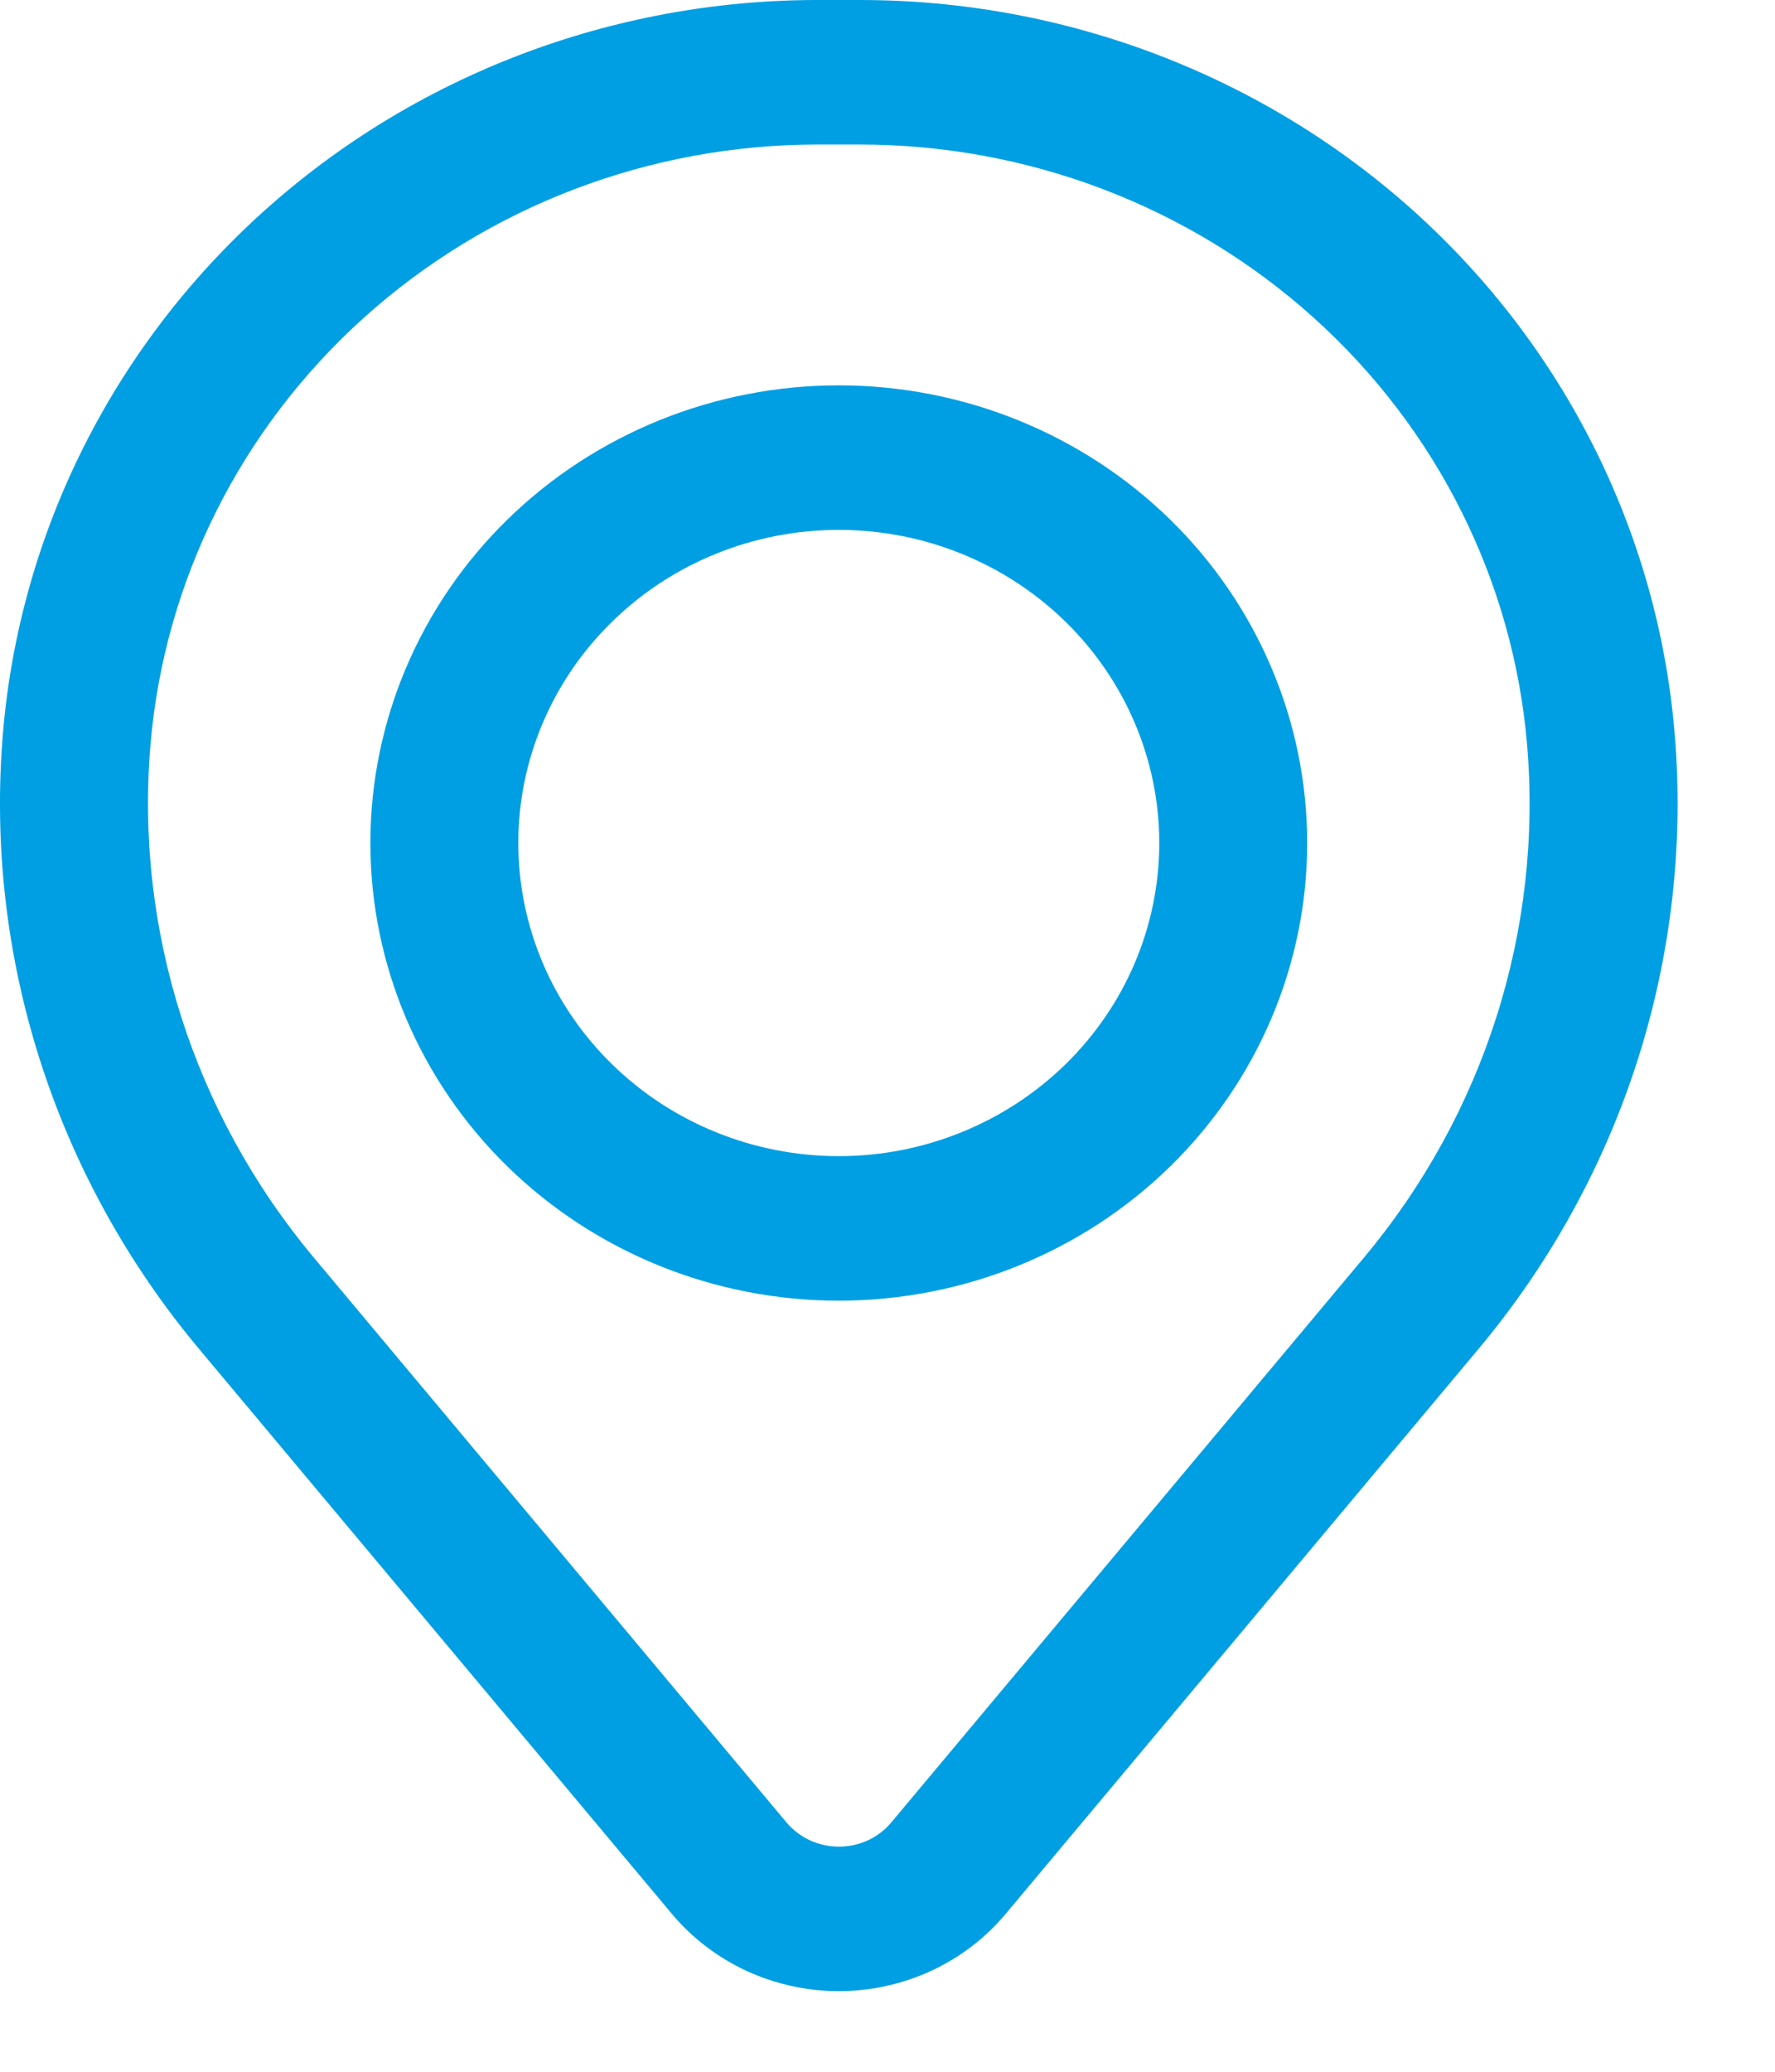 <svg width="18" height="21" viewBox="0 0 18 21" fill="none" xmlns="http://www.w3.org/2000/svg">
<path fill-rule="evenodd" clip-rule="evenodd" d="M3.756 8.545C3.756 7.315 4.256 6.135 5.147 5.265C6.038 4.395 7.246 3.906 8.506 3.906C9.766 3.906 10.974 4.395 11.865 5.265C12.755 6.135 13.256 7.315 13.256 8.545C13.256 9.775 12.755 10.955 11.865 11.825C10.974 12.695 9.766 13.184 8.506 13.184C7.246 13.184 6.038 12.695 5.147 11.825C4.256 10.955 3.756 9.775 3.756 8.545ZM8.506 5.371C7.644 5.371 6.817 5.705 6.208 6.301C5.598 6.896 5.256 7.703 5.256 8.545C5.256 9.387 5.598 10.194 6.208 10.789C6.817 11.384 7.644 11.719 8.506 11.719C9.368 11.719 10.194 11.384 10.804 10.789C11.413 10.194 11.756 9.387 11.756 8.545C11.756 7.703 11.413 6.896 10.804 6.301C10.194 5.705 9.368 5.371 8.506 5.371Z" fill="#009FE3"/>
<path fill-rule="evenodd" clip-rule="evenodd" d="M0.03 7.429C0.201 5.404 1.145 3.516 2.676 2.14C4.206 0.764 6.21 -6.18717e-06 8.29 0H8.722C10.803 -6.18717e-06 12.807 0.764 14.337 2.14C15.867 3.516 16.811 5.404 16.982 7.429C17.172 9.684 16.459 11.923 14.992 13.675L10.199 19.399C9.994 19.644 9.736 19.841 9.443 19.977C9.15 20.112 8.83 20.183 8.506 20.183C8.182 20.183 7.862 20.112 7.569 19.977C7.277 19.841 7.018 19.644 6.813 19.399L2.02 13.675C0.553 11.923 -0.16 9.684 0.03 7.429ZM8.29 1.465C6.587 1.465 4.946 2.091 3.693 3.218C2.44 4.345 1.666 5.891 1.526 7.549C1.368 9.426 1.962 11.289 3.182 12.747L7.975 18.472C8.04 18.549 8.121 18.611 8.213 18.654C8.305 18.696 8.405 18.718 8.507 18.718C8.609 18.718 8.71 18.696 8.802 18.654C8.894 18.611 8.975 18.549 9.039 18.472L13.832 12.747C15.052 11.289 15.645 9.426 15.486 7.549C15.346 5.891 14.573 4.345 13.319 3.218C12.066 2.091 10.425 1.465 8.721 1.465H8.289H8.29Z" fill="#009FE3"/>
</svg>
